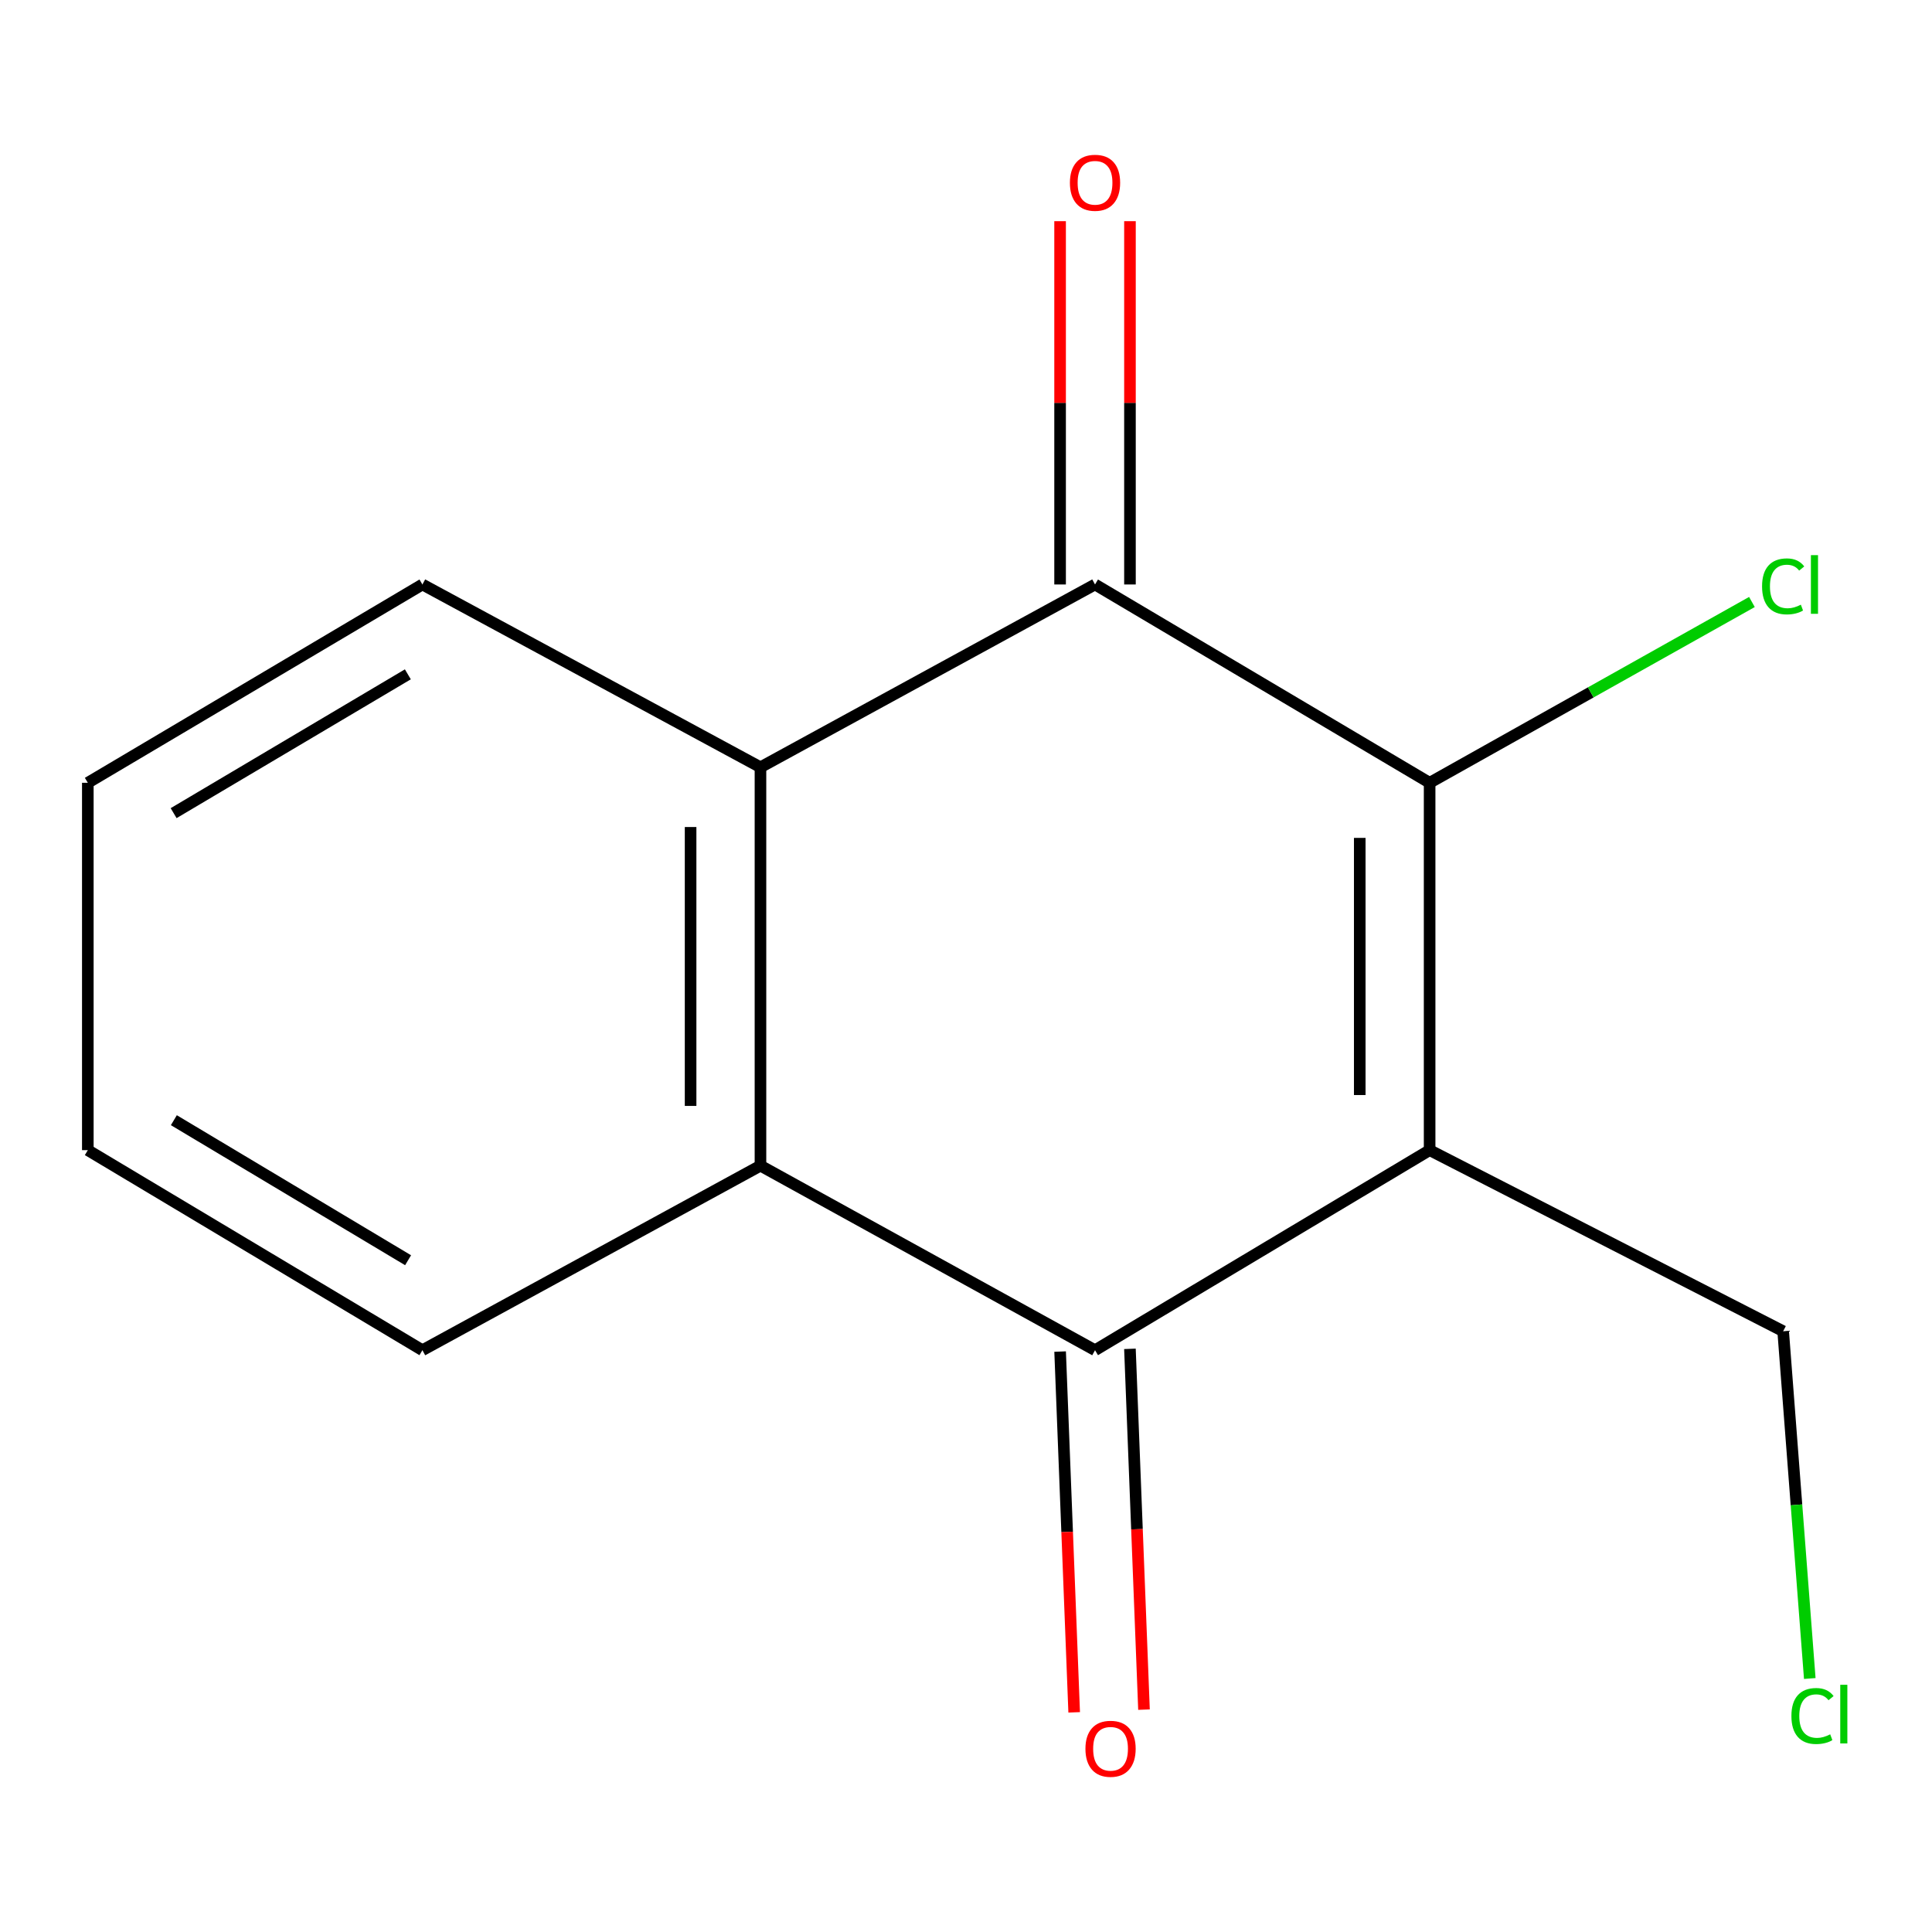 <?xml version='1.0' encoding='iso-8859-1'?>
<svg version='1.1' baseProfile='full'
              xmlns='http://www.w3.org/2000/svg'
                      xmlns:rdkit='http://www.rdkit.org/xml'
                      xmlns:xlink='http://www.w3.org/1999/xlink'
                  xml:space='preserve'
width='1000px' height='1000px' viewBox='0 0 1000 1000'>
<!-- END OF HEADER -->
<rect style='opacity:1.0;fill:#FFFFFF;stroke:none' width='1000' height='1000' x='0' y='0'> </rect>
<path class='bond-0' d='M 739.97,595.314 L 739.97,405.17' style='fill:none;fill-rule:evenodd;stroke:#000000;stroke-width:6px;stroke-linecap:butt;stroke-linejoin:miter;stroke-opacity:1' />
<path class='bond-0' d='M 703.806,566.792 L 703.806,433.692' style='fill:none;fill-rule:evenodd;stroke:#000000;stroke-width:6px;stroke-linecap:butt;stroke-linejoin:miter;stroke-opacity:1' />
<path class='bond-1' d='M 739.97,595.314 L 566.783,698.865' style='fill:none;fill-rule:evenodd;stroke:#000000;stroke-width:6px;stroke-linecap:butt;stroke-linejoin:miter;stroke-opacity:1' />
<path class='bond-2' d='M 739.97,595.314 L 922.962,689.04' style='fill:none;fill-rule:evenodd;stroke:#000000;stroke-width:6px;stroke-linecap:butt;stroke-linejoin:miter;stroke-opacity:1' />
<path class='bond-3' d='M 739.97,405.17 L 566.783,302.524' style='fill:none;fill-rule:evenodd;stroke:#000000;stroke-width:6px;stroke-linecap:butt;stroke-linejoin:miter;stroke-opacity:1' />
<path class='bond-4' d='M 739.97,405.17 L 823.383,358.381' style='fill:none;fill-rule:evenodd;stroke:#000000;stroke-width:6px;stroke-linecap:butt;stroke-linejoin:miter;stroke-opacity:1' />
<path class='bond-4' d='M 823.383,358.381 L 906.796,311.591' style='fill:none;fill-rule:evenodd;stroke:#00CC00;stroke-width:6px;stroke-linecap:butt;stroke-linejoin:miter;stroke-opacity:1' />
<path class='bond-5' d='M 566.783,698.865 L 393.616,603.351' style='fill:none;fill-rule:evenodd;stroke:#000000;stroke-width:6px;stroke-linecap:butt;stroke-linejoin:miter;stroke-opacity:1' />
<path class='bond-6' d='M 548.715,699.569 L 552.354,792.938' style='fill:none;fill-rule:evenodd;stroke:#000000;stroke-width:6px;stroke-linecap:butt;stroke-linejoin:miter;stroke-opacity:1' />
<path class='bond-6' d='M 552.354,792.938 L 555.992,886.306' style='fill:none;fill-rule:evenodd;stroke:#FF0000;stroke-width:6px;stroke-linecap:butt;stroke-linejoin:miter;stroke-opacity:1' />
<path class='bond-6' d='M 584.852,698.16 L 588.49,791.529' style='fill:none;fill-rule:evenodd;stroke:#000000;stroke-width:6px;stroke-linecap:butt;stroke-linejoin:miter;stroke-opacity:1' />
<path class='bond-6' d='M 588.49,791.529 L 592.129,884.898' style='fill:none;fill-rule:evenodd;stroke:#FF0000;stroke-width:6px;stroke-linecap:butt;stroke-linejoin:miter;stroke-opacity:1' />
<path class='bond-7' d='M 584.865,302.524 L 584.865,208.501' style='fill:none;fill-rule:evenodd;stroke:#000000;stroke-width:6px;stroke-linecap:butt;stroke-linejoin:miter;stroke-opacity:1' />
<path class='bond-7' d='M 584.865,208.501 L 584.865,114.479' style='fill:none;fill-rule:evenodd;stroke:#FF0000;stroke-width:6px;stroke-linecap:butt;stroke-linejoin:miter;stroke-opacity:1' />
<path class='bond-7' d='M 548.701,302.524 L 548.701,208.501' style='fill:none;fill-rule:evenodd;stroke:#000000;stroke-width:6px;stroke-linecap:butt;stroke-linejoin:miter;stroke-opacity:1' />
<path class='bond-7' d='M 548.701,208.501 L 548.701,114.479' style='fill:none;fill-rule:evenodd;stroke:#FF0000;stroke-width:6px;stroke-linecap:butt;stroke-linejoin:miter;stroke-opacity:1' />
<path class='bond-8' d='M 566.783,302.524 L 393.616,397.134' style='fill:none;fill-rule:evenodd;stroke:#000000;stroke-width:6px;stroke-linecap:butt;stroke-linejoin:miter;stroke-opacity:1' />
<path class='bond-9' d='M 393.616,603.351 L 393.616,397.134' style='fill:none;fill-rule:evenodd;stroke:#000000;stroke-width:6px;stroke-linecap:butt;stroke-linejoin:miter;stroke-opacity:1' />
<path class='bond-9' d='M 357.452,572.418 L 357.452,428.066' style='fill:none;fill-rule:evenodd;stroke:#000000;stroke-width:6px;stroke-linecap:butt;stroke-linejoin:miter;stroke-opacity:1' />
<path class='bond-10' d='M 393.616,603.351 L 218.641,698.865' style='fill:none;fill-rule:evenodd;stroke:#000000;stroke-width:6px;stroke-linecap:butt;stroke-linejoin:miter;stroke-opacity:1' />
<path class='bond-11' d='M 393.616,397.134 L 218.641,302.524' style='fill:none;fill-rule:evenodd;stroke:#000000;stroke-width:6px;stroke-linecap:butt;stroke-linejoin:miter;stroke-opacity:1' />
<path class='bond-12' d='M 922.962,689.04 L 929.85,778.916' style='fill:none;fill-rule:evenodd;stroke:#000000;stroke-width:6px;stroke-linecap:butt;stroke-linejoin:miter;stroke-opacity:1' />
<path class='bond-12' d='M 929.85,778.916 L 936.738,868.791' style='fill:none;fill-rule:evenodd;stroke:#00CC00;stroke-width:6px;stroke-linecap:butt;stroke-linejoin:miter;stroke-opacity:1' />
<path class='bond-13' d='M 218.641,302.524 L 45.455,405.17' style='fill:none;fill-rule:evenodd;stroke:#000000;stroke-width:6px;stroke-linecap:butt;stroke-linejoin:miter;stroke-opacity:1' />
<path class='bond-13' d='M 211.102,349.031 L 89.871,420.884' style='fill:none;fill-rule:evenodd;stroke:#000000;stroke-width:6px;stroke-linecap:butt;stroke-linejoin:miter;stroke-opacity:1' />
<path class='bond-14' d='M 218.641,698.865 L 45.455,595.314' style='fill:none;fill-rule:evenodd;stroke:#000000;stroke-width:6px;stroke-linecap:butt;stroke-linejoin:miter;stroke-opacity:1' />
<path class='bond-14' d='M 211.222,652.293 L 89.991,579.807' style='fill:none;fill-rule:evenodd;stroke:#000000;stroke-width:6px;stroke-linecap:butt;stroke-linejoin:miter;stroke-opacity:1' />
<path class='bond-15' d='M 45.455,405.17 L 45.455,595.314' style='fill:none;fill-rule:evenodd;stroke:#000000;stroke-width:6px;stroke-linecap:butt;stroke-linejoin:miter;stroke-opacity:1' />
<path  class='atom-6' d='M 561.82 905.162
Q 561.82 898.362, 565.18 894.562
Q 568.54 890.762, 574.82 890.762
Q 581.1 890.762, 584.46 894.562
Q 587.82 898.362, 587.82 905.162
Q 587.82 912.042, 584.42 915.962
Q 581.02 919.842, 574.82 919.842
Q 568.58 919.842, 565.18 915.962
Q 561.82 912.082, 561.82 905.162
M 574.82 916.642
Q 579.14 916.642, 581.46 913.762
Q 583.82 910.842, 583.82 905.162
Q 583.82 899.602, 581.46 896.802
Q 579.14 893.962, 574.82 893.962
Q 570.5 893.962, 568.14 896.762
Q 565.82 899.562, 565.82 905.162
Q 565.82 910.882, 568.14 913.762
Q 570.5 916.642, 574.82 916.642
' fill='#FF0000'/>
<path  class='atom-7' d='M 553.783 94.599
Q 553.783 87.799, 557.143 83.999
Q 560.503 80.199, 566.783 80.199
Q 573.063 80.199, 576.423 83.999
Q 579.783 87.799, 579.783 94.599
Q 579.783 101.479, 576.383 105.399
Q 572.983 109.279, 566.783 109.279
Q 560.543 109.279, 557.143 105.399
Q 553.783 101.519, 553.783 94.599
M 566.783 106.079
Q 571.103 106.079, 573.423 103.199
Q 575.783 100.279, 575.783 94.599
Q 575.783 89.039, 573.423 86.239
Q 571.103 83.399, 566.783 83.399
Q 562.463 83.399, 560.103 86.199
Q 557.783 88.999, 557.783 94.599
Q 557.783 100.319, 560.103 103.199
Q 562.463 106.079, 566.783 106.079
' fill='#FF0000'/>
<path  class='atom-8' d='M 912.042 303.504
Q 912.042 296.464, 915.322 292.784
Q 918.642 289.064, 924.922 289.064
Q 930.762 289.064, 933.882 293.184
L 931.242 295.344
Q 928.962 292.344, 924.922 292.344
Q 920.642 292.344, 918.362 295.224
Q 916.122 298.064, 916.122 303.504
Q 916.122 309.104, 918.442 311.984
Q 920.802 314.864, 925.362 314.864
Q 928.482 314.864, 932.122 312.984
L 933.242 315.984
Q 931.762 316.944, 929.522 317.504
Q 927.282 318.064, 924.802 318.064
Q 918.642 318.064, 915.322 314.304
Q 912.042 310.544, 912.042 303.504
' fill='#00CC00'/>
<path  class='atom-8' d='M 937.322 287.344
L 941.002 287.344
L 941.002 317.704
L 937.322 317.704
L 937.322 287.344
' fill='#00CC00'/>
<path  class='atom-10' d='M 927.231 888.2
Q 927.231 881.16, 930.511 877.48
Q 933.831 873.76, 940.111 873.76
Q 945.951 873.76, 949.071 877.88
L 946.431 880.04
Q 944.151 877.04, 940.111 877.04
Q 935.831 877.04, 933.551 879.92
Q 931.311 882.76, 931.311 888.2
Q 931.311 893.8, 933.631 896.68
Q 935.991 899.56, 940.551 899.56
Q 943.671 899.56, 947.311 897.68
L 948.431 900.68
Q 946.951 901.64, 944.711 902.2
Q 942.471 902.76, 939.991 902.76
Q 933.831 902.76, 930.511 899
Q 927.231 895.24, 927.231 888.2
' fill='#00CC00'/>
<path  class='atom-10' d='M 952.511 872.04
L 956.191 872.04
L 956.191 902.4
L 952.511 902.4
L 952.511 872.04
' fill='#00CC00'/>
</svg>
